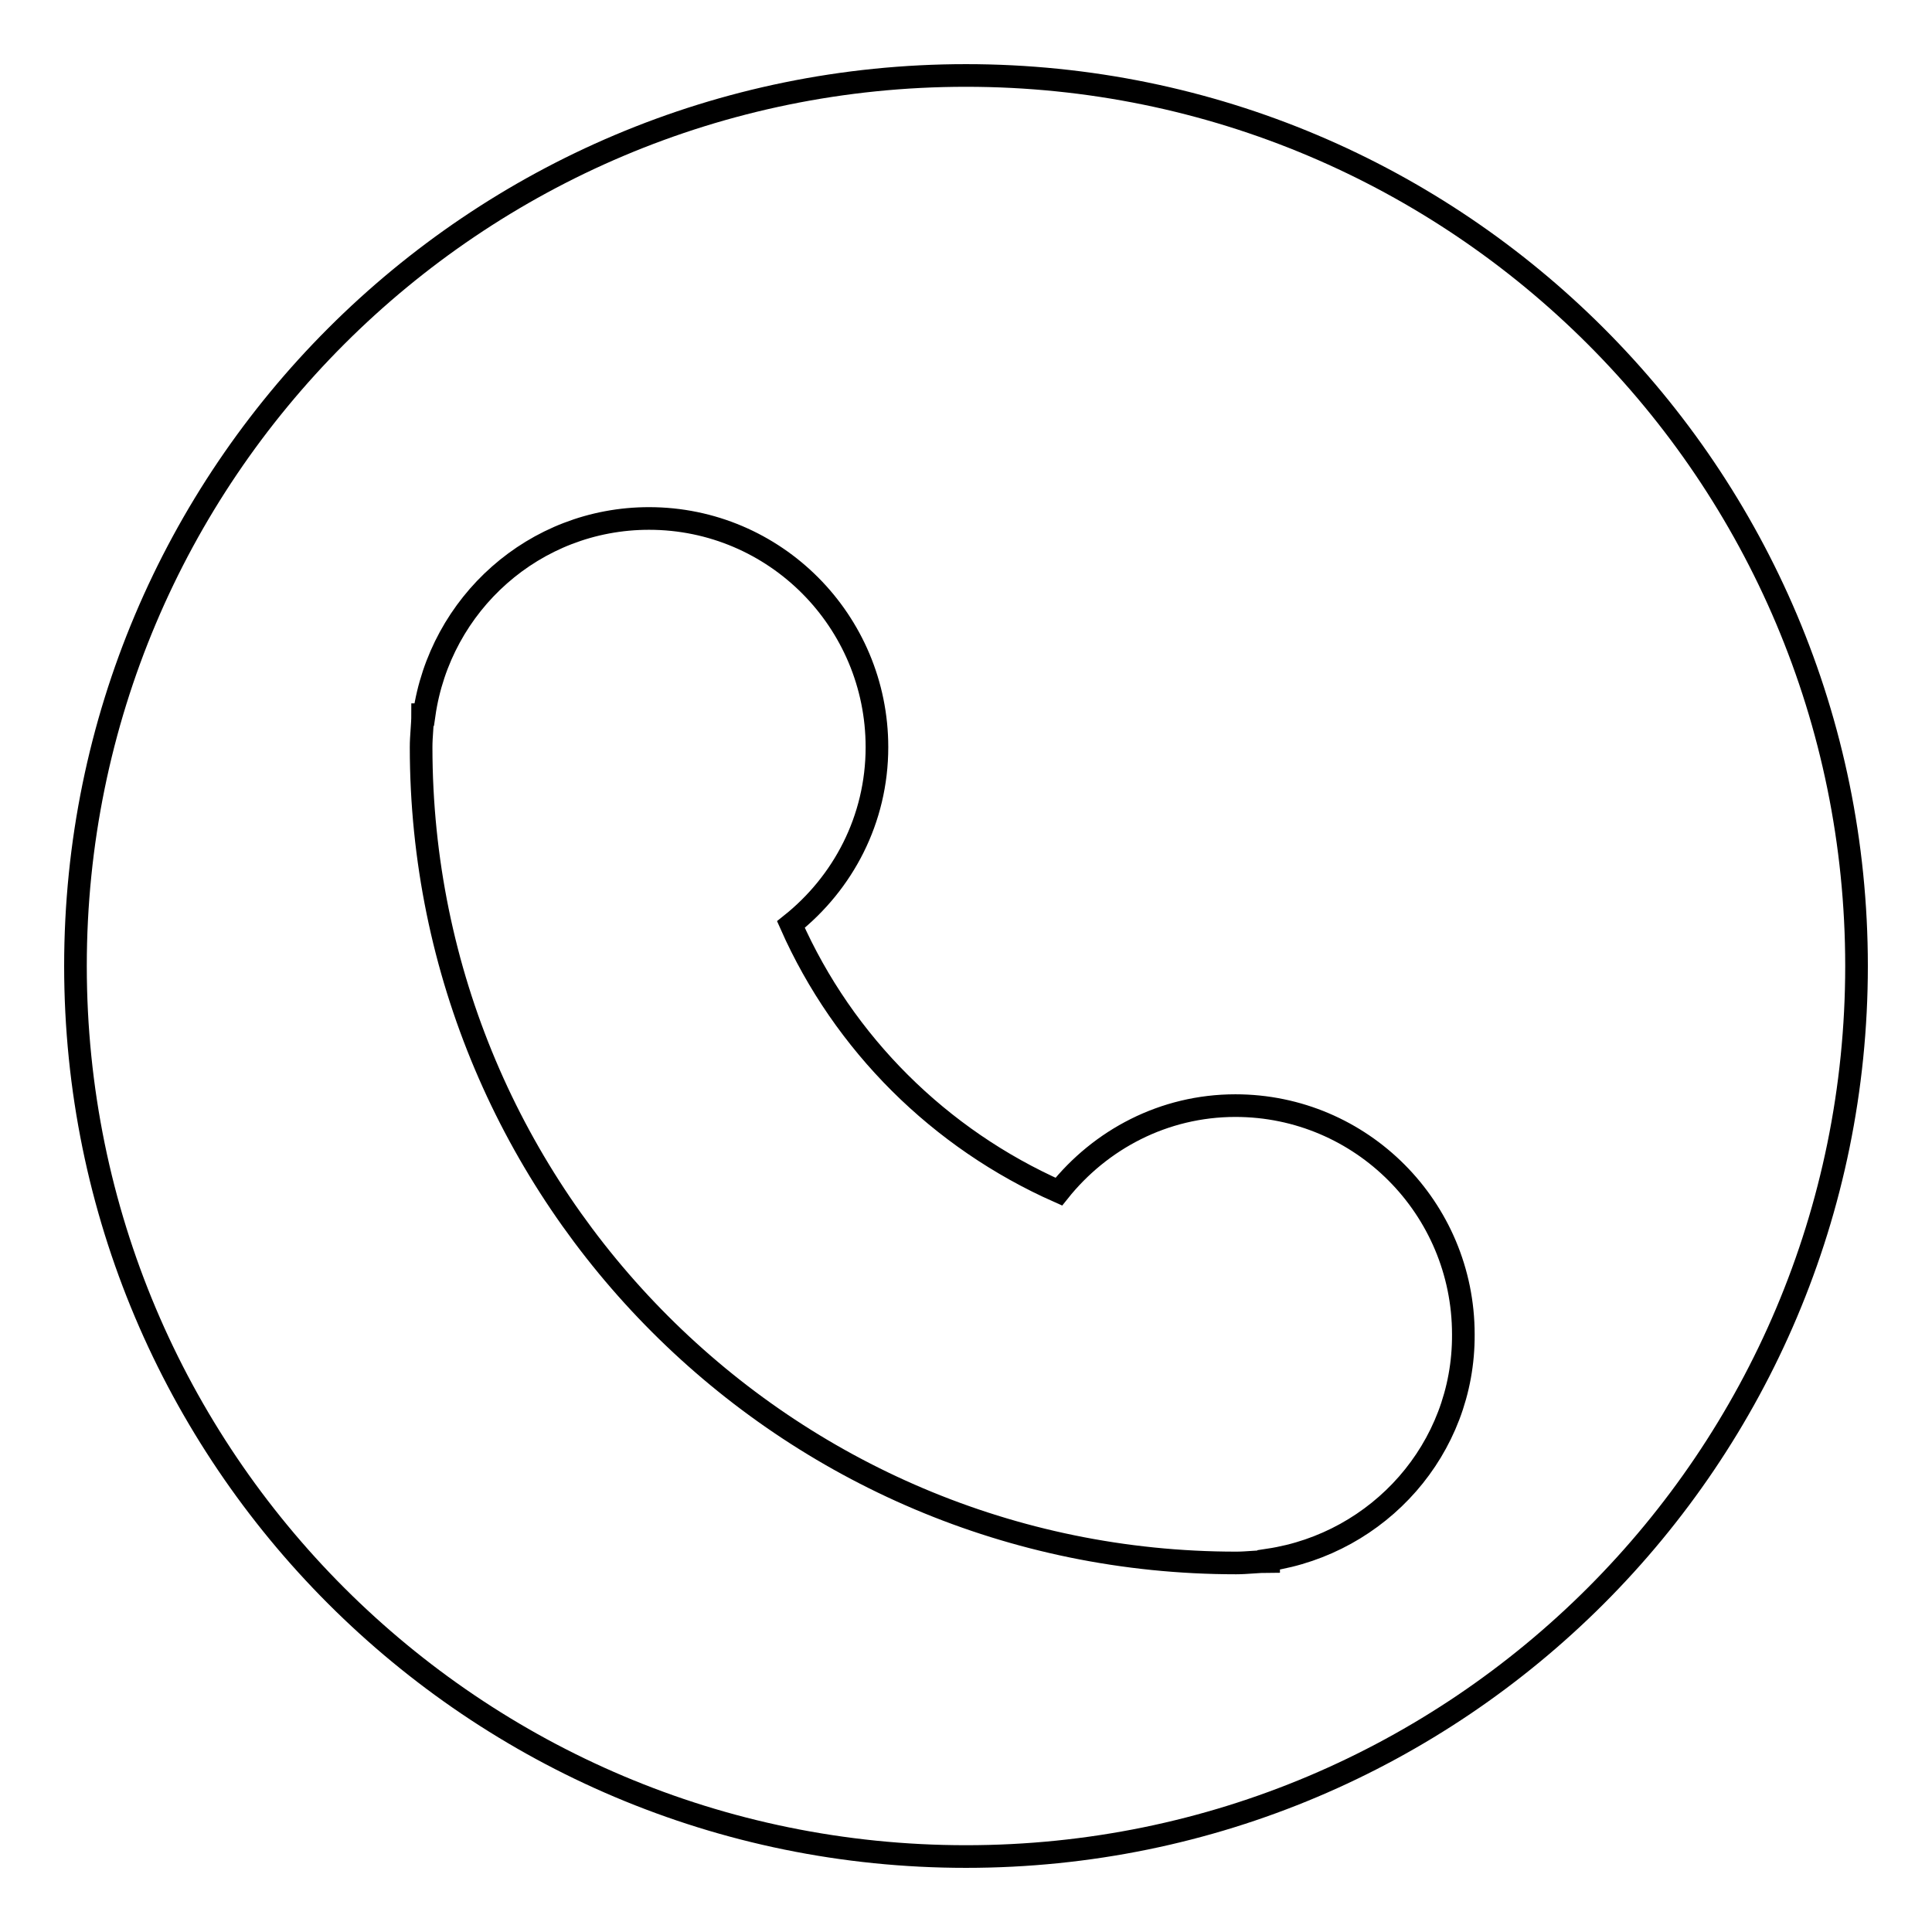 <?xml version="1.0" encoding="utf-8"?>
<!-- Svg Vector Icons : http://www.onlinewebfonts.com/icon -->
<!DOCTYPE svg PUBLIC "-//W3C//DTD SVG 1.1//EN" "http://www.w3.org/Graphics/SVG/1.1/DTD/svg11.dtd">
<svg version="1.1" xmlns="http://www.w3.org/2000/svg" xmlns:xlink="http://www.w3.org/1999/xlink" x="0px" y="0px" viewBox="0 0 256 256" enable-background="new 0 0 256 256" xml:space="preserve">
<g><g><path stroke-width="3" fill-opacity="0" stroke="#000000"  d="M128,10C62.8,10,10,62.8,10,128c0,65.2,52.8,118,118,118c65.2,0,118-52.8,118-118C246,62.8,193.2,10,128,10z M168.1,206.7v0.2c-1.4,0-2.9,0.2-4.3,0.2c-59.6,0-108-48.4-108-108.1l0,0c0-1.5,0.2-2.9,0.2-4.3h0.2c2.1-14.7,14.6-26,29.8-26c16.7,0,30.2,13.6,30.2,30.3c0,9.6-4.5,18-11.4,23.5c7,15.8,19.7,28.4,35.5,35.4c5.5-6.9,13.9-11.4,23.4-11.4c16.7,0,30.2,13.6,30.2,30.3C194,192,182.7,204.5,168.1,206.7z"/></g></g>
</svg>